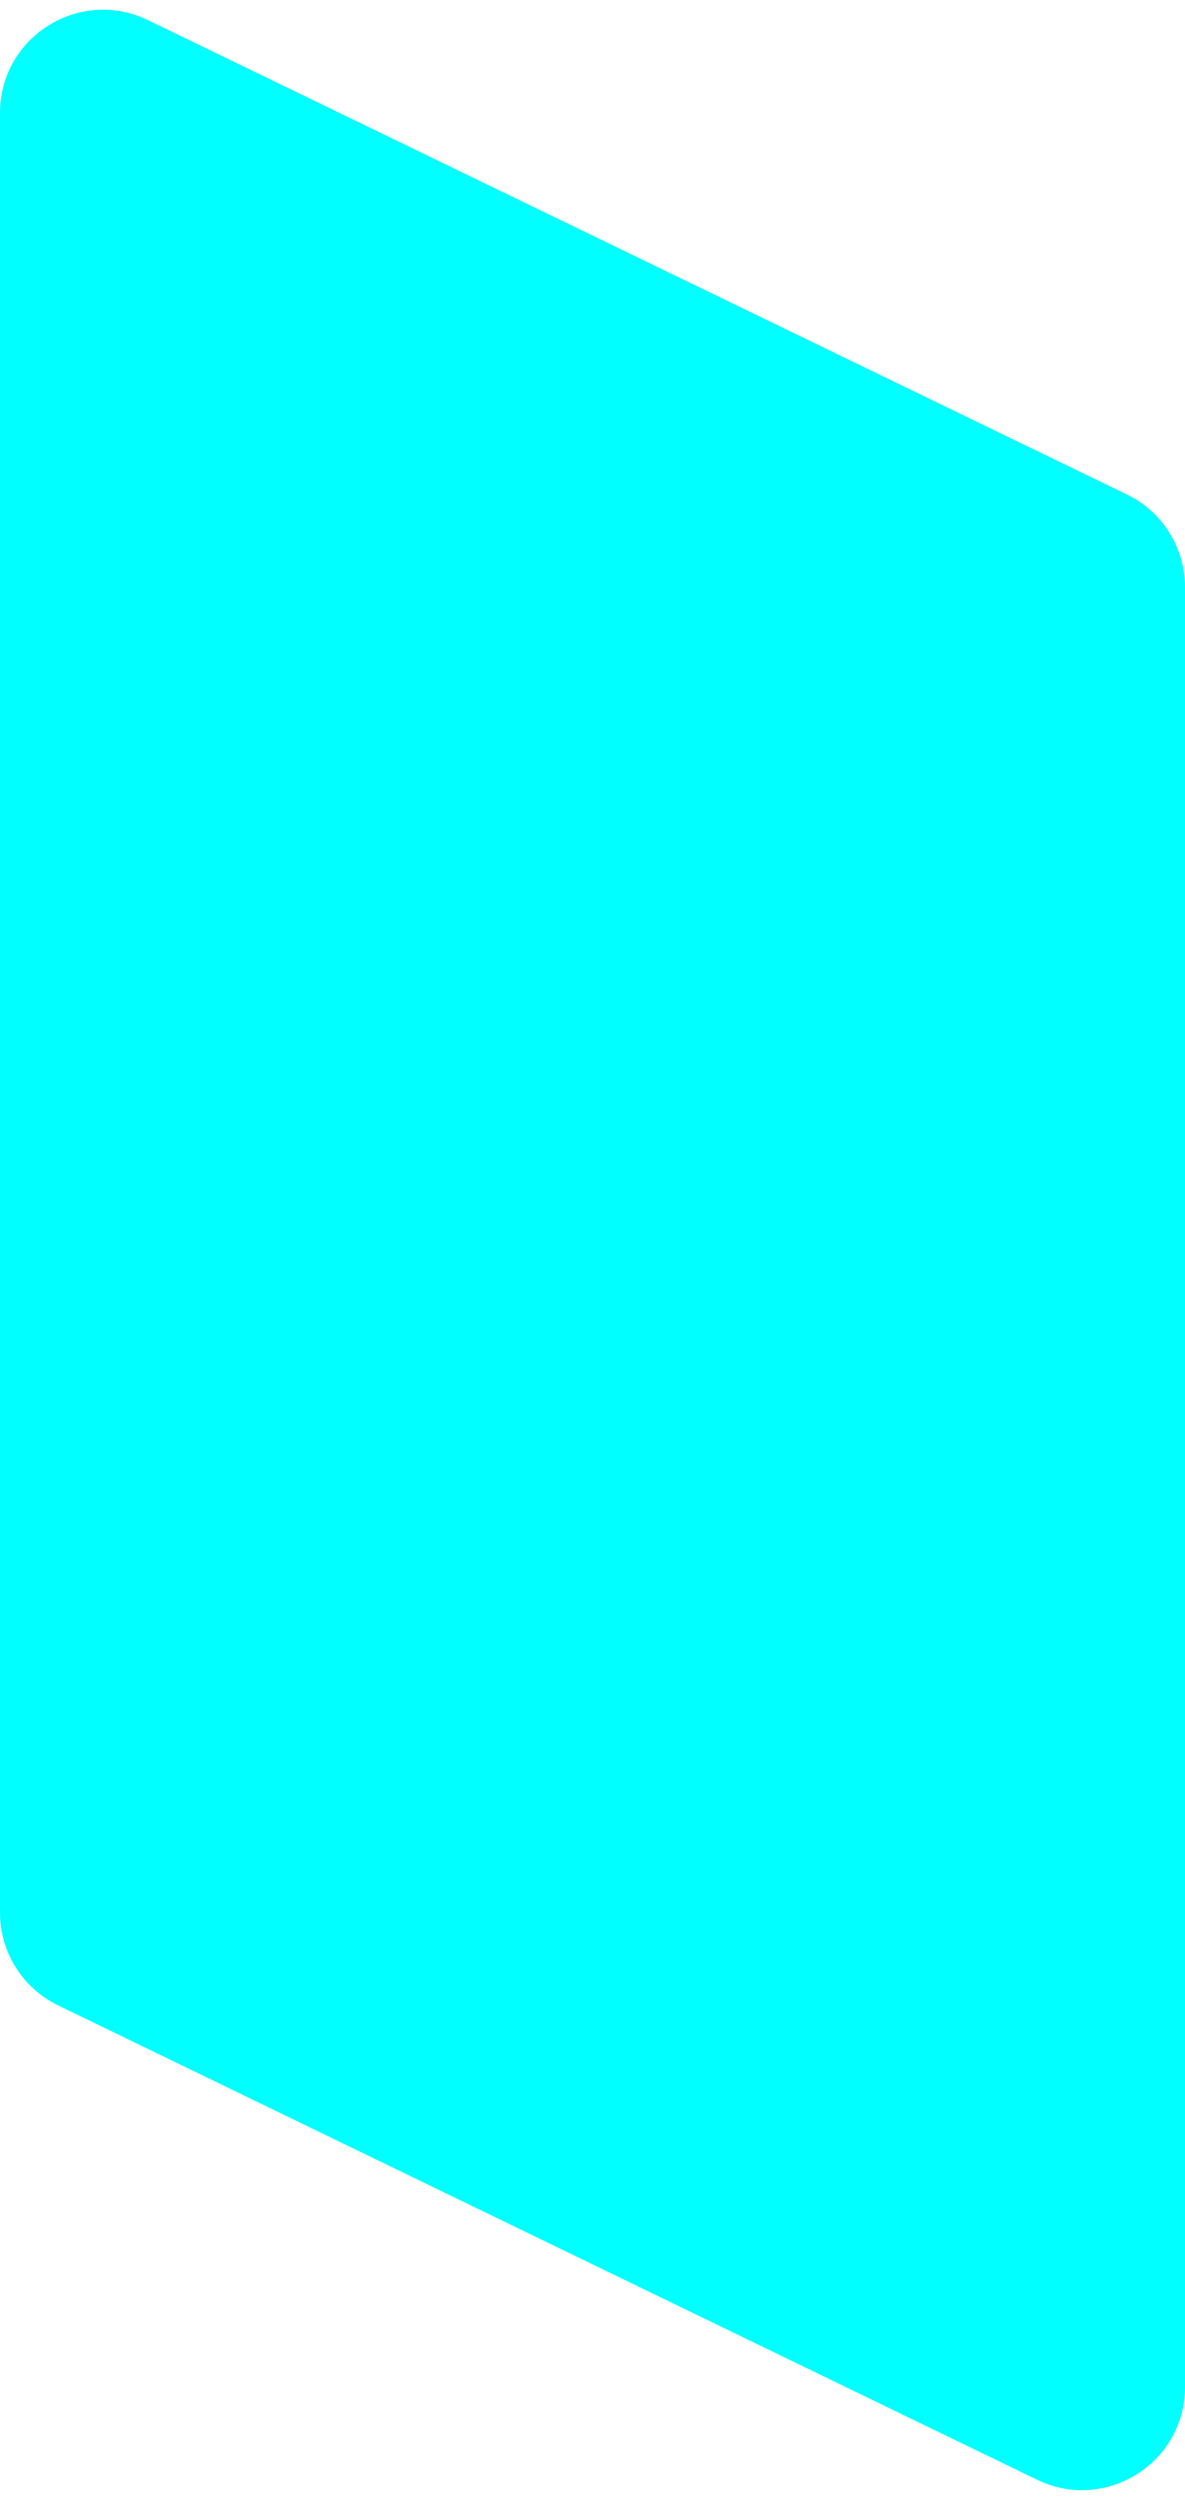 <svg width="46" height="97" viewBox="0 0 46 97" fill="none" xmlns="http://www.w3.org/2000/svg">
<path d="M0 4.382C0 1.43 3.087 -0.505 5.744 0.782L43.744 19.187C45.123 19.855 46 21.253 46 22.787V92.618C46 95.57 42.913 97.505 40.256 96.218L2.256 77.813C0.876 77.145 0 75.747 0 74.213V4.382Z" fill="#00FFFF"/>
</svg>
